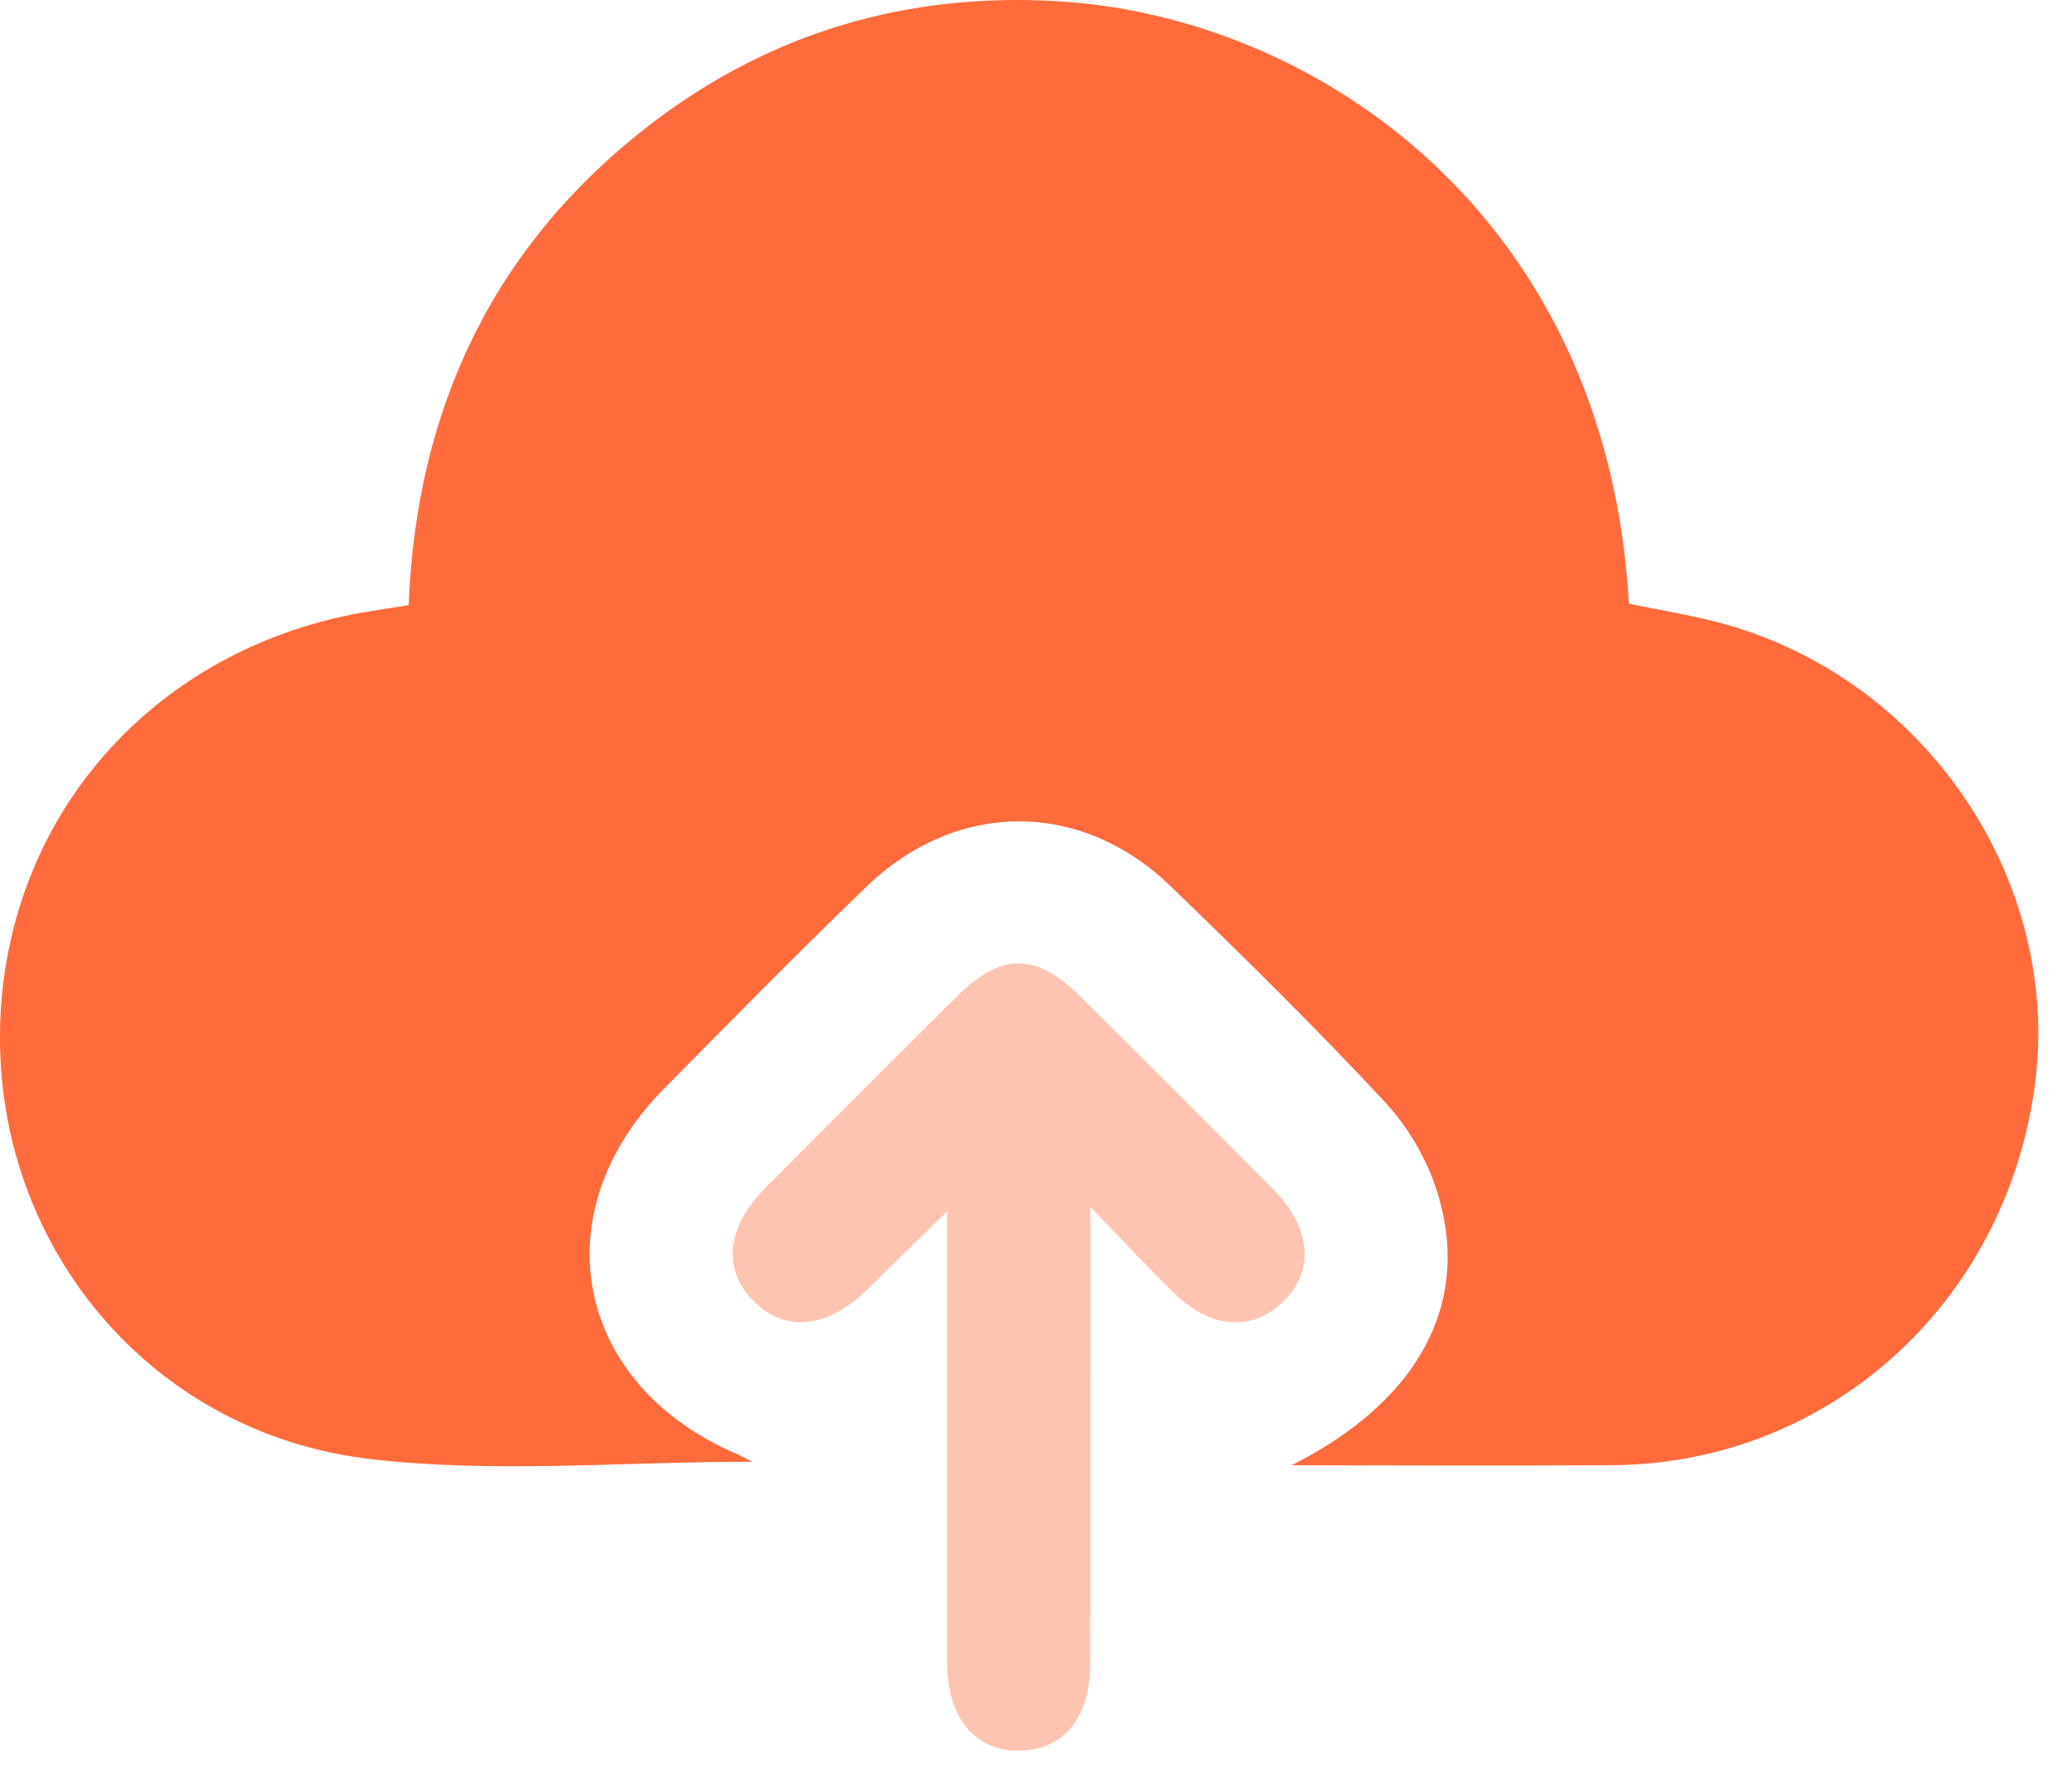 <svg width="49" height="42" viewBox="0 0 49 42" fill="none" xmlns="http://www.w3.org/2000/svg">
<path d="M30.542 34.654C33.508 33.165 34.817 30.858 33.991 28.197C33.75 27.42 33.292 26.64 32.736 26.045C31.106 24.296 29.399 22.616 27.678 20.954C25.557 18.907 22.616 18.92 20.487 20.973C18.867 22.536 17.287 24.143 15.705 25.745C12.784 28.7 13.593 32.743 17.42 34.386C17.507 34.422 17.587 34.468 17.792 34.57C14.693 34.57 11.696 34.849 8.77 34.508C3.65 33.917 0.034 29.627 0 24.621C-0.034 19.545 3.452 15.409 8.538 14.492C8.885 14.431 9.231 14.38 9.664 14.313C9.846 9.655 11.675 5.769 15.433 2.902C18.257 0.752 21.486 -0.184 25.024 0.03C31.144 0.397 38.007 5.108 38.522 14.277C39.295 14.44 40.089 14.56 40.856 14.78C45.609 16.144 48.764 20.893 48.12 25.677C47.425 30.835 43.235 34.614 38.14 34.652C35.605 34.669 33.075 34.654 30.542 34.654Z" fill="#FF6B3B"/>
<path d="M25.784 28.544C25.784 29.731 25.784 30.592 25.784 31.456C25.784 34.095 25.79 36.733 25.782 39.371C25.778 40.624 25.15 41.38 24.132 41.405C23.078 41.431 22.404 40.645 22.4 39.348C22.394 35.869 22.398 32.39 22.398 28.649C21.669 29.365 21.09 29.933 20.51 30.499C19.567 31.42 18.575 31.522 17.827 30.778C17.081 30.037 17.172 29.029 18.095 28.098C19.606 26.575 21.12 25.054 22.647 23.548C23.686 22.521 24.502 22.528 25.554 23.569C27.079 25.077 28.596 26.596 30.106 28.121C31.02 29.044 31.096 30.066 30.332 30.799C29.595 31.507 28.612 31.422 27.729 30.552C27.14 29.971 26.576 29.363 25.784 28.544Z" fill="#FFC4B1"/>
</svg>
